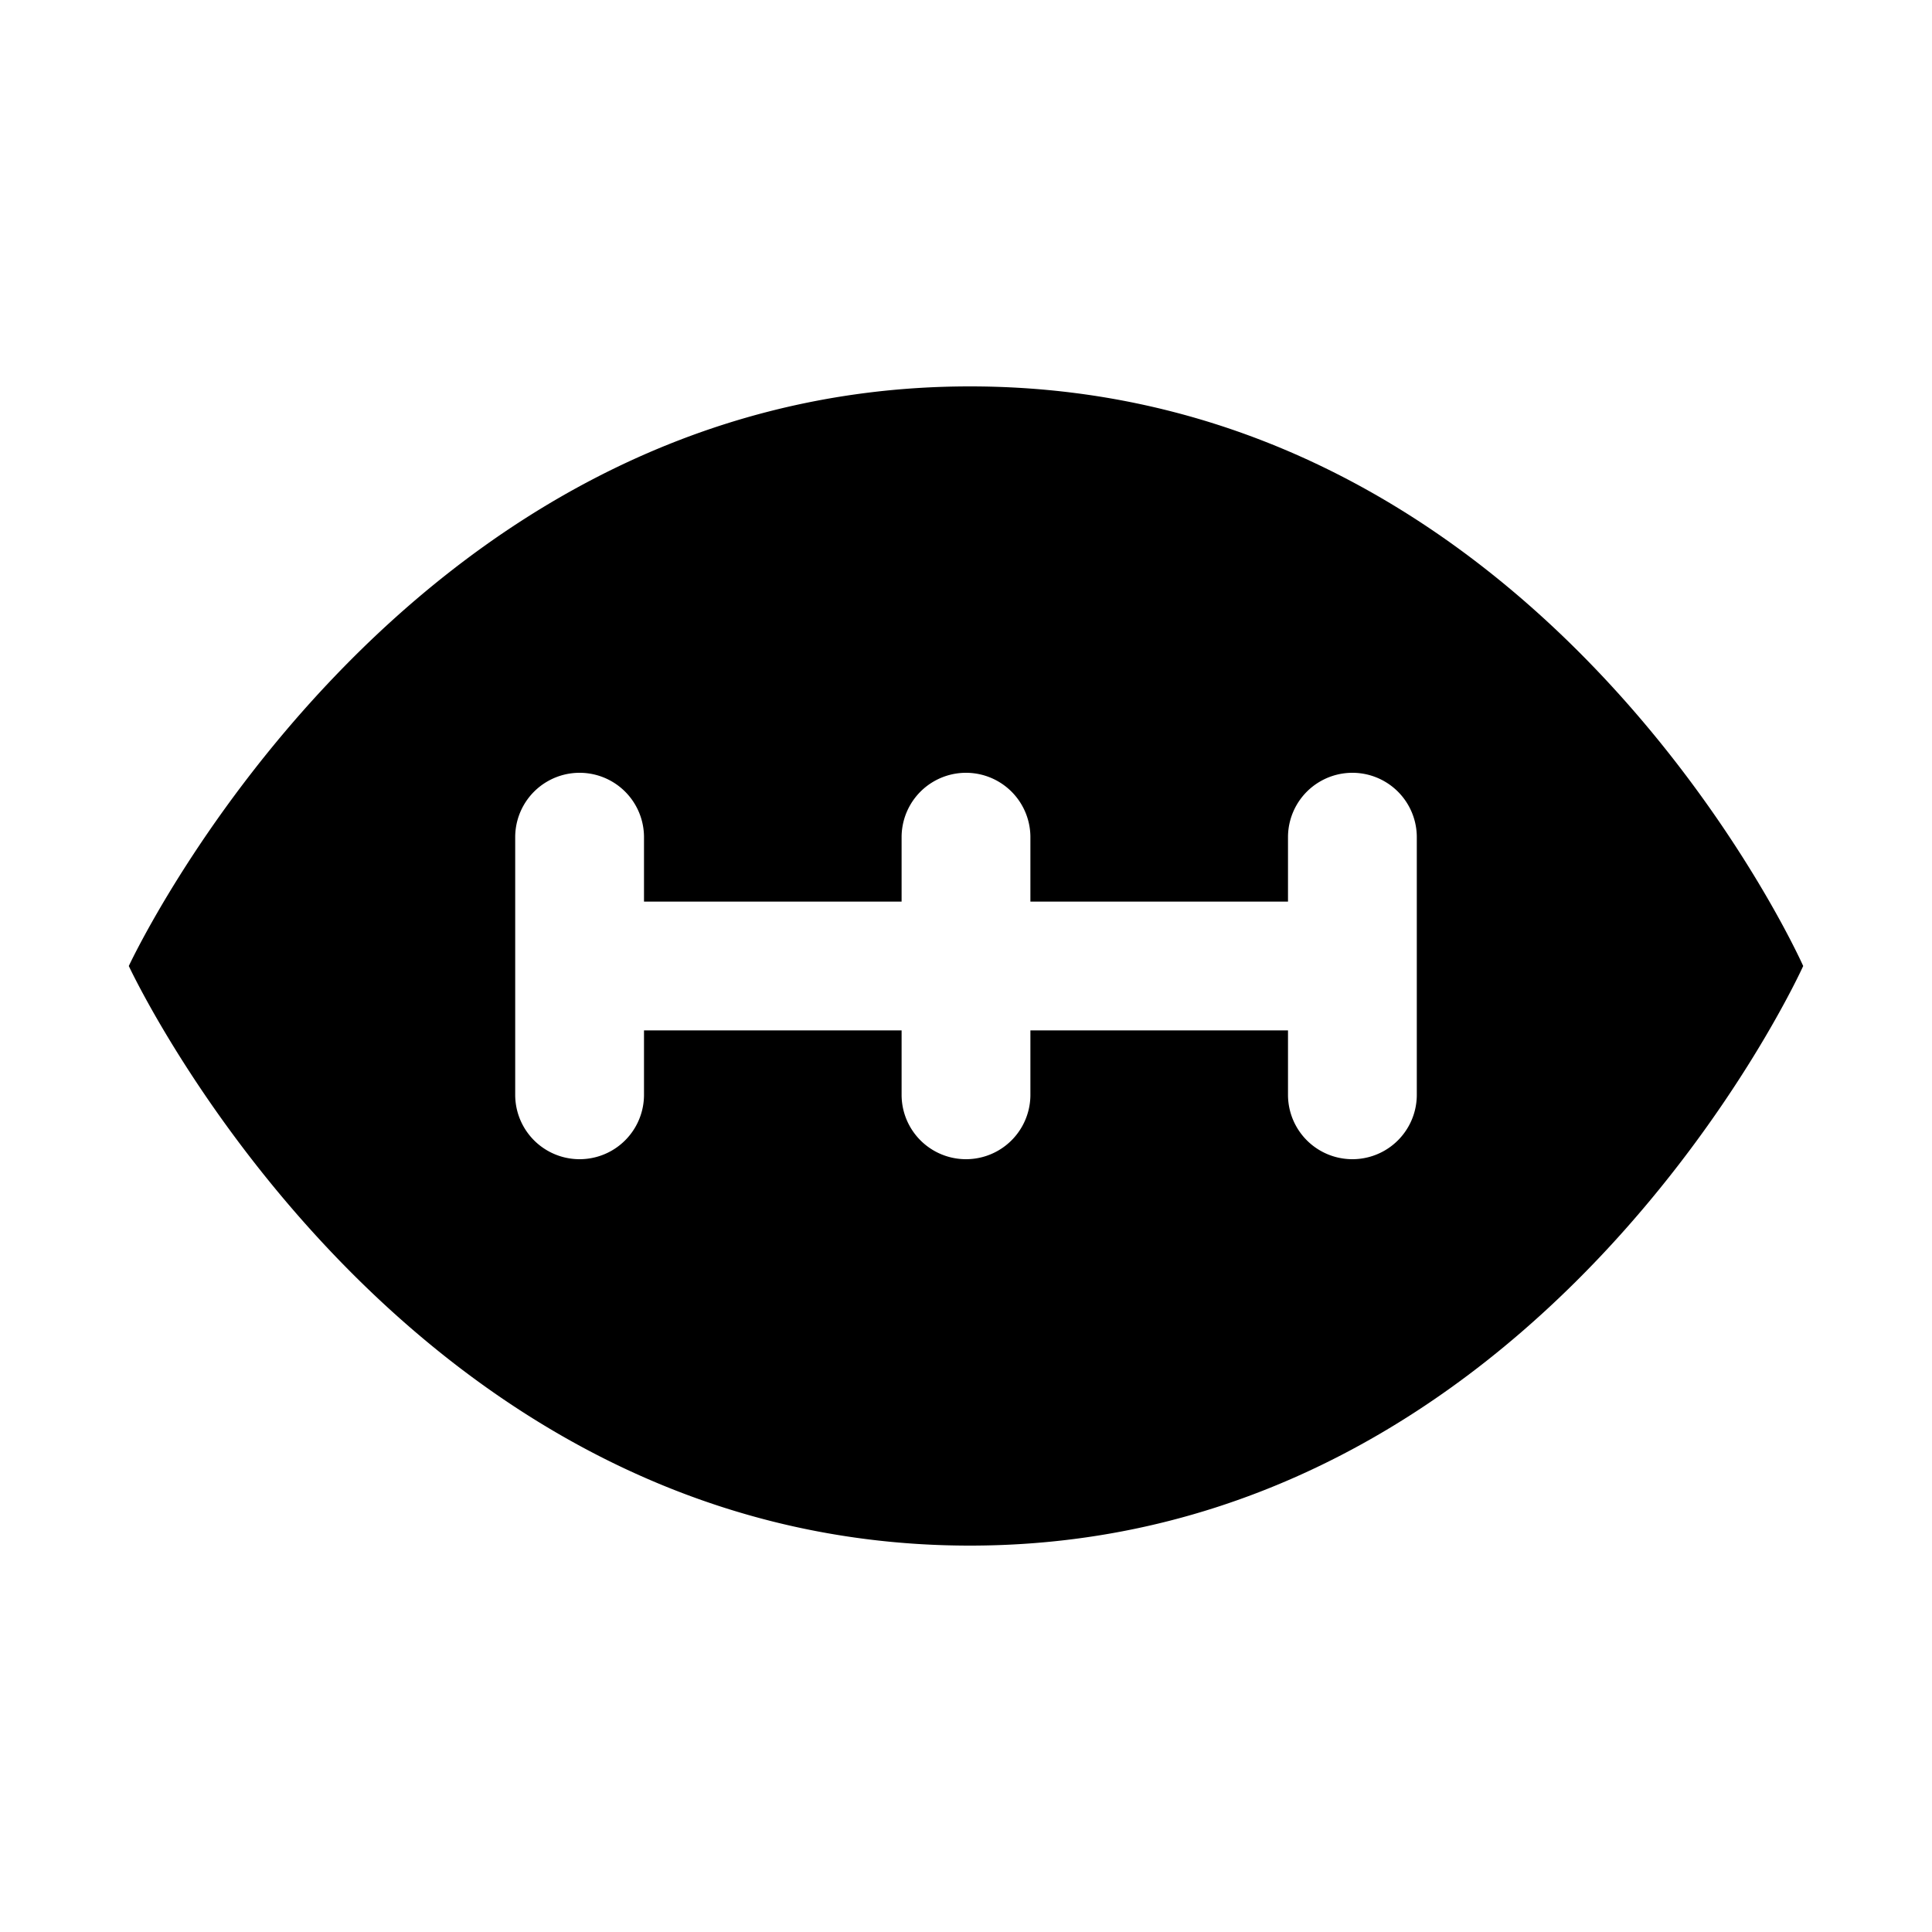 <?xml version="1.0"?>
<svg xmlns="http://www.w3.org/2000/svg" width="15" height="15" viewBox="0 0 15 15">
  <path d="M7.53 3C3.09 3 1 7.5 1 7.5S3.09 12 7.53 12 14 7.5 14 7.5 12 3 7.53 3zM11 7v1.5a.5.5 0 01-1 0V8H8v.5a.5.5 0 01-1 0V8H5v.5a.5.5 0 01-1 0v-2a.5.5 0 011 0V7h2v-.5a.5.5 0 011 0V7h2v-.5a.5.5 0 011 0V7z"/>
</svg>
